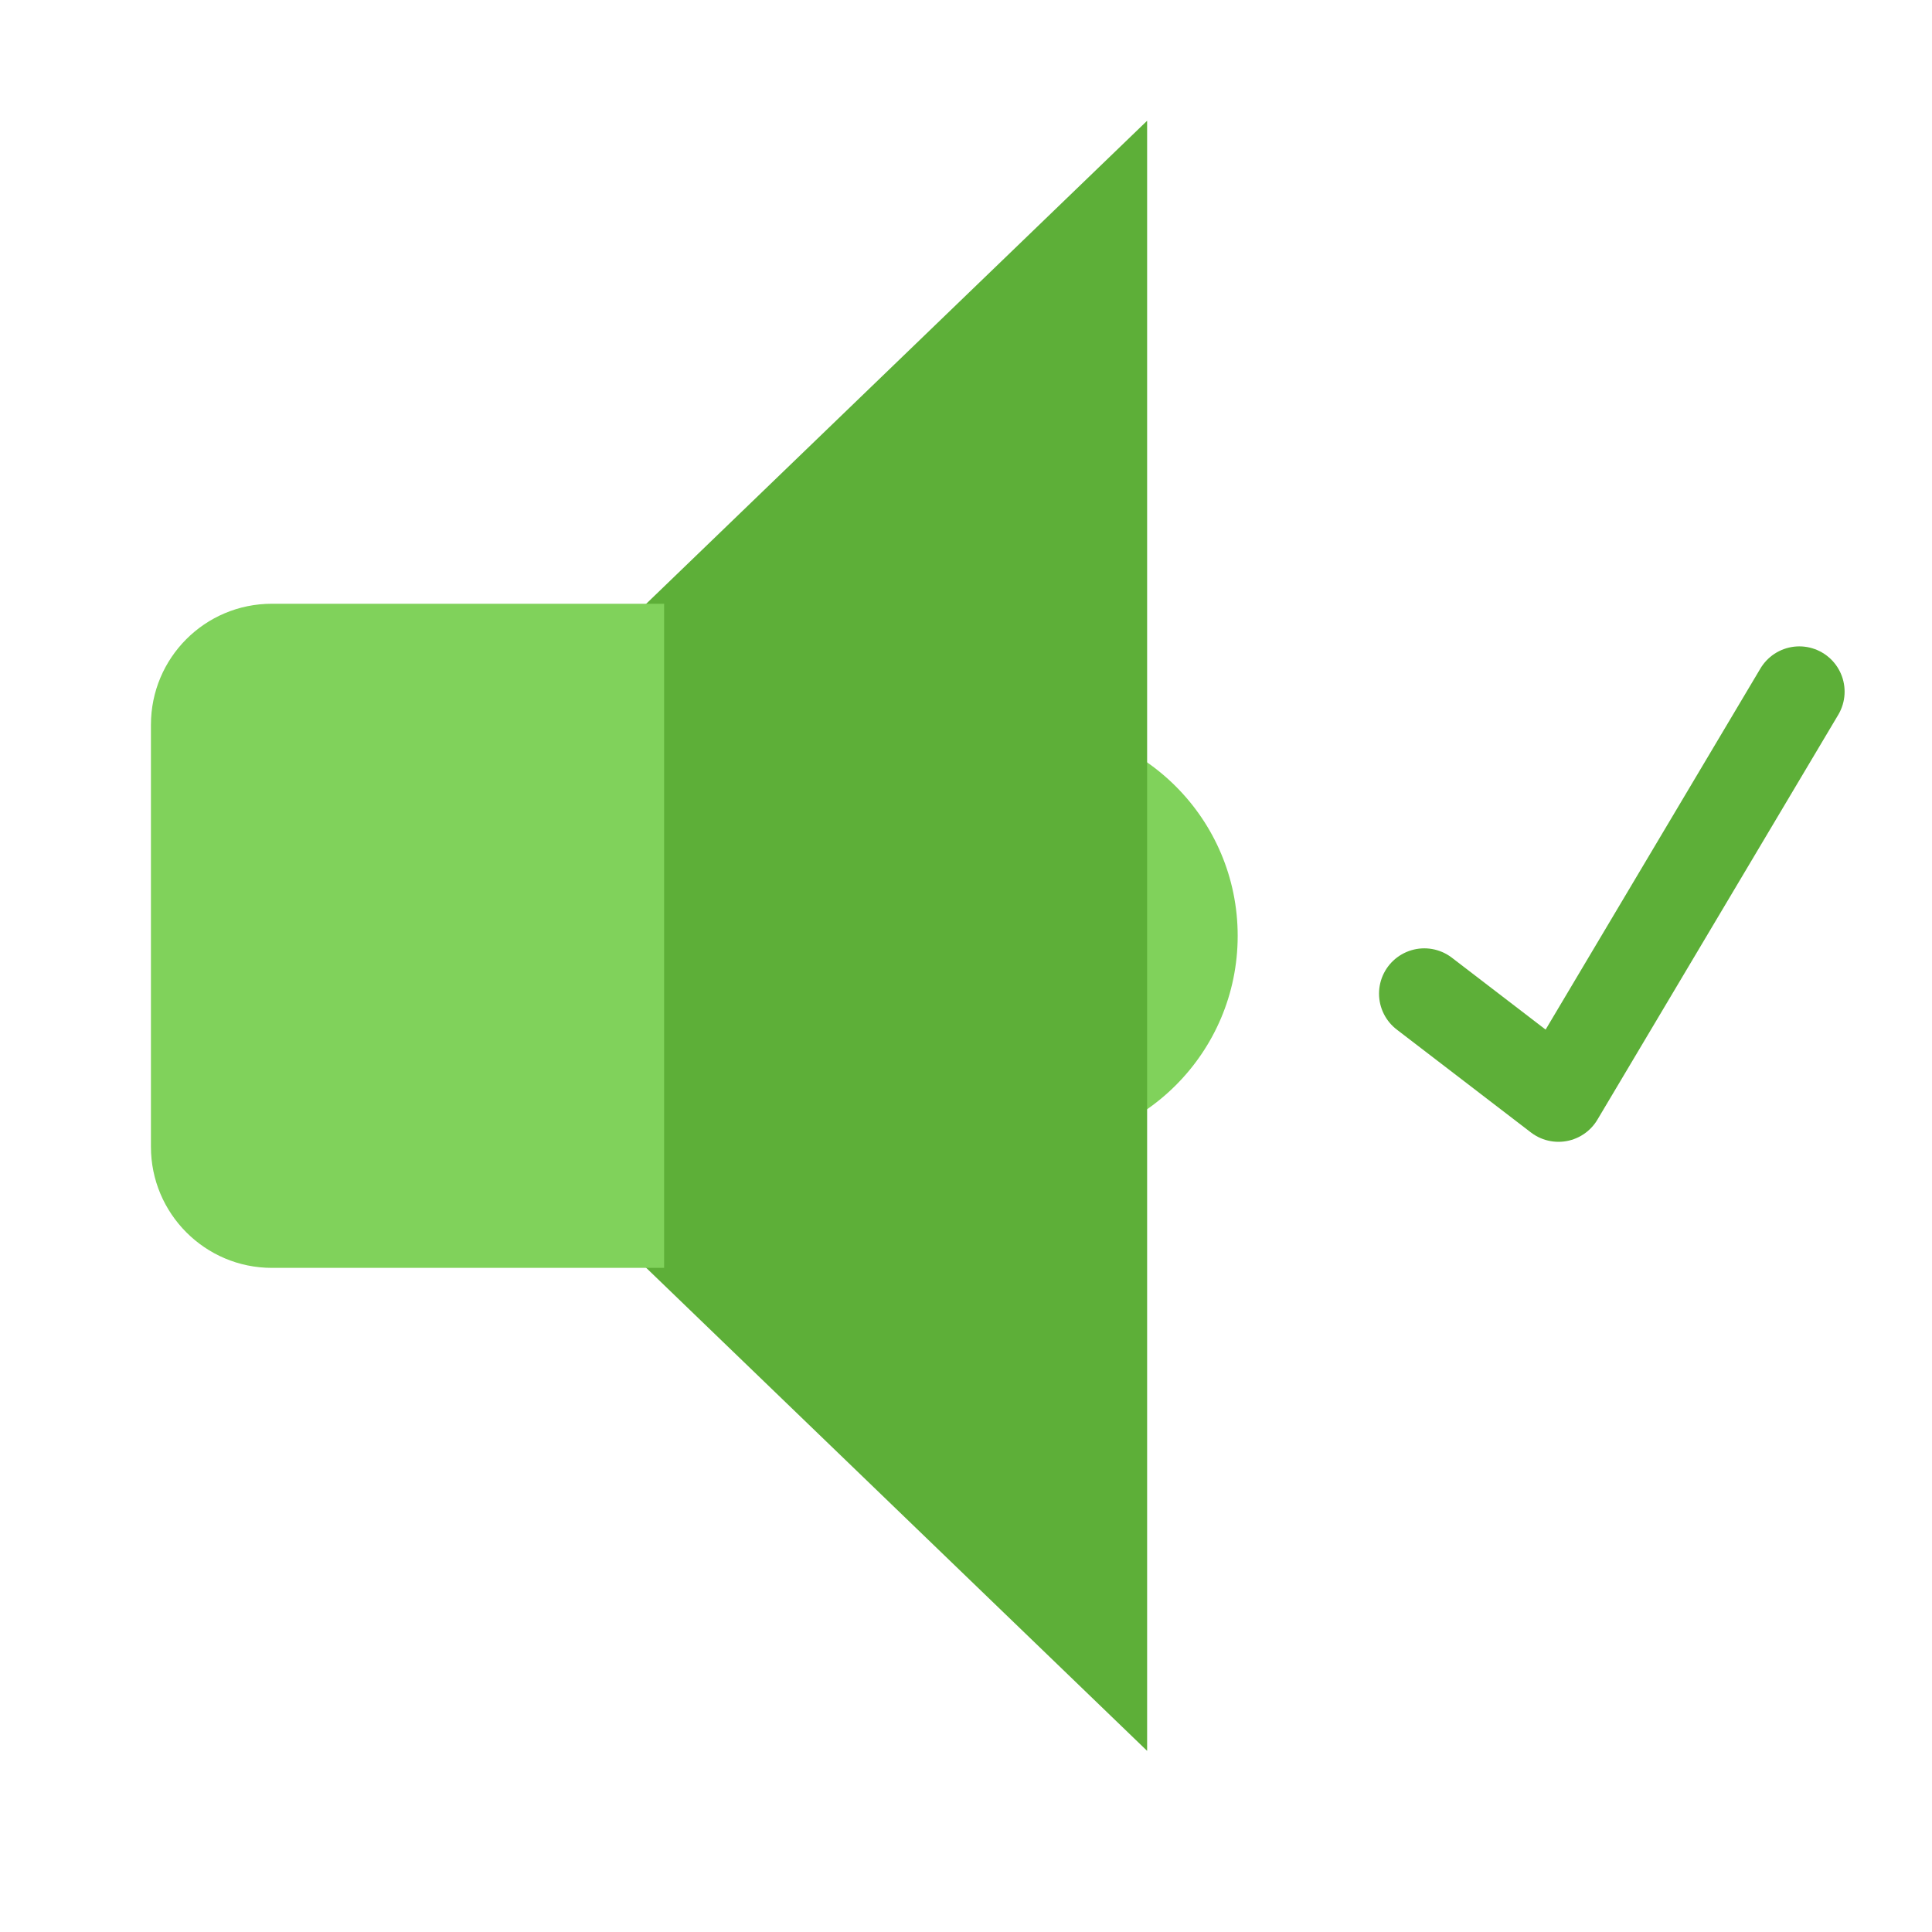 <svg xmlns="http://www.w3.org/2000/svg" width="64" height="64" viewBox="0 0 64 64">
  <g fill="none" fill-rule="evenodd">
    <circle cx="34" cy="31" r="7" fill="#80D25B"/>
    <polygon fill="#5DAF38" points="10 31 38 4 38 58"/>
    <polyline stroke="#5DAF38" stroke-linecap="round" stroke-linejoin="round" stroke-width="3" points="47.182 32.915 51.627 36.324 59.605 22.912"/>
    <path fill="#80D25B" d="M5,24.01 C5,21.795 6.787,20 9.007,20 L22,20 L22,42 L9.007,42 C6.794,42 5,40.2 5,37.99 L5,24.01 Z"/>
  </g>
</svg>
